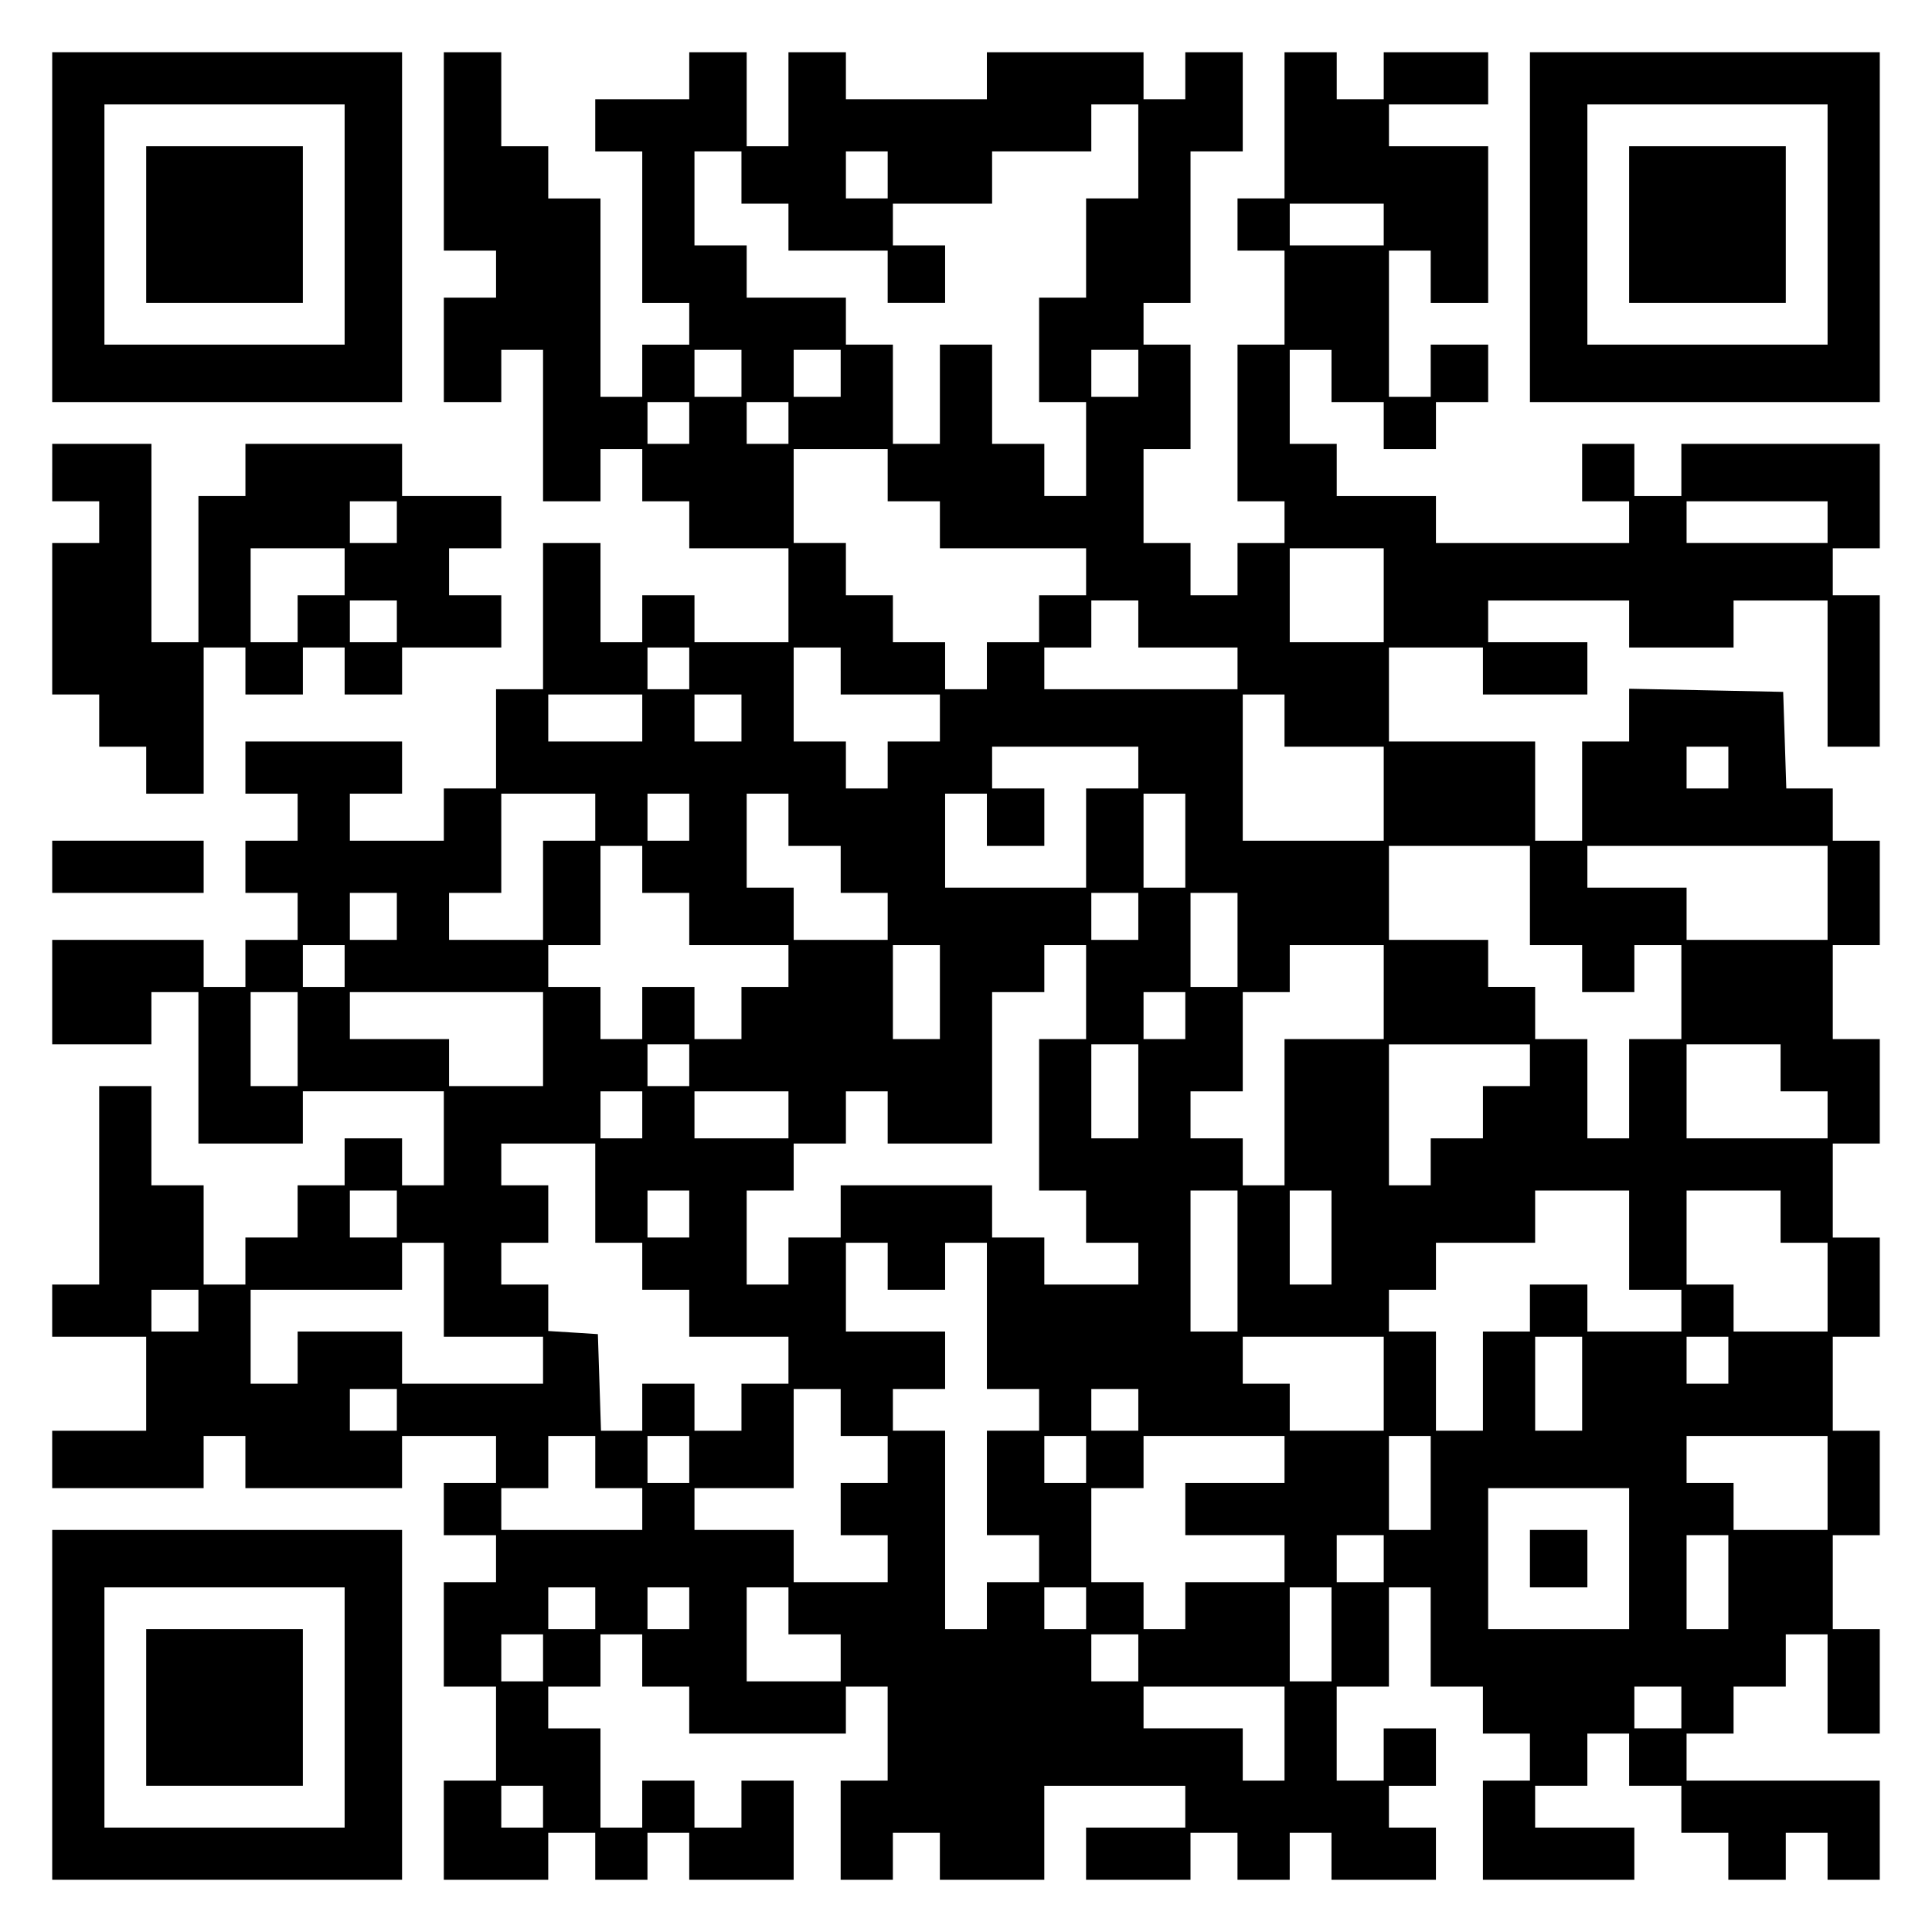 <?xml version="1.0" encoding="UTF-8" standalone="yes"?>
<svg version="1.0" xmlns="http://www.w3.org/2000/svg" width="100mm" height="100mm" viewBox="0 0 370 370" preserveAspectRatio="xMidYMid meet">
  <g transform="translate(0,370) scale(0.1,-0.1)" fill="#000000" stroke="none">
    <path d="M100 3265 l0 -335 335 0 335 0 0 335 0 335 -335 0 -335 0 0 -335z
m560 5 l0 -230 -230 0 -230 0 0 230 0 230 230 0 230 0 0 -230z"/>
    <path d="M280 3270 l0 -150 150 0 150 0 0 150 0 150 -150 0 -150 0 0 -150z"/>
    <path d="M850 3410 l0 -190 50 0 50 0 0 -45 0 -45 -50 0 -50 0 0 -100 0 -100
55 0 55 0 0 50 0 50 40 0 40 0 0 -145 0 -145 55 0 55 0 0 50 0 50 40 0 40 0 0
-50 0 -50 45 0 45 0 0 -45 0 -45 95 0 95 0 0 -90 0 -90 -90 0 -90 0 0 45 0 45
-50 0 -50 0 0 -45 0 -45 -40 0 -40 0 0 95 0 95 -55 0 -55 0 0 -140 0 -140 -45
0 -45 0 0 -95 0 -95 -50 0 -50 0 0 -50 0 -50 -90 0 -90 0 0 45 0 45 50 0 50 0
0 50 0 50 -150 0 -150 0 0 -50 0 -50 50 0 50 0 0 -45 0 -45 -50 0 -50 0 0 -50
0 -50 50 0 50 0 0 -45 0 -45 -50 0 -50 0 0 -45 0 -45 -40 0 -40 0 0 45 0 45
-145 0 -145 0 0 -100 0 -100 95 0 95 0 0 50 0 50 45 0 45 0 0 -145 0 -145 100
0 100 0 0 50 0 50 135 0 135 0 0 -90 0 -90 -40 0 -40 0 0 45 0 45 -55 0 -55 0
0 -45 0 -45 -45 0 -45 0 0 -50 0 -50 -50 0 -50 0 0 -45 0 -45 -40 0 -40 0 0
95 0 95 -50 0 -50 0 0 95 0 95 -50 0 -50 0 0 -190 0 -190 -45 0 -45 0 0 -50 0
-50 90 0 90 0 0 -90 0 -90 -90 0 -90 0 0 -55 0 -55 145 0 145 0 0 50 0 50 40
0 40 0 0 -50 0 -50 150 0 150 0 0 50 0 50 90 0 90 0 0 -45 0 -45 -50 0 -50 0
0 -50 0 -50 50 0 50 0 0 -45 0 -45 -50 0 -50 0 0 -100 0 -100 50 0 50 0 0 -90
0 -90 -50 0 -50 0 0 -95 0 -95 100 0 100 0 0 45 0 45 45 0 45 0 0 -45 0 -45
50 0 50 0 0 45 0 45 40 0 40 0 0 -45 0 -45 100 0 100 0 0 95 0 95 -50 0 -50 0
0 -45 0 -45 -45 0 -45 0 0 45 0 45 -50 0 -50 0 0 -45 0 -45 -40 0 -40 0 0 95
0 95 -50 0 -50 0 0 40 0 40 50 0 50 0 0 50 0 50 40 0 40 0 0 -50 0 -50 45 0
45 0 0 -45 0 -45 150 0 150 0 0 45 0 45 40 0 40 0 0 -90 0 -90 -45 0 -45 0 0
-95 0 -95 50 0 50 0 0 45 0 45 45 0 45 0 0 -45 0 -45 100 0 100 0 0 90 0 90
135 0 135 0 0 -40 0 -40 -95 0 -95 0 0 -50 0 -50 100 0 100 0 0 45 0 45 45 0
45 0 0 -45 0 -45 50 0 50 0 0 45 0 45 40 0 40 0 0 -45 0 -45 100 0 100 0 0 50
0 50 -45 0 -45 0 0 40 0 40 45 0 45 0 0 55 0 55 -50 0 -50 0 0 -50 0 -50 -45
0 -45 0 0 90 0 90 50 0 50 0 0 95 0 95 40 0 40 0 0 -95 0 -95 50 0 50 0 0 -45
0 -45 45 0 45 0 0 -45 0 -45 -45 0 -45 0 0 -95 0 -95 145 0 145 0 0 50 0 50
-95 0 -95 0 0 40 0 40 50 0 50 0 0 50 0 50 40 0 40 0 0 -50 0 -50 50 0 50 0 0
-45 0 -45 45 0 45 0 0 -45 0 -45 55 0 55 0 0 45 0 45 40 0 40 0 0 -45 0 -45
50 0 50 0 0 95 0 95 -185 0 -185 0 0 45 0 45 45 0 45 0 0 45 0 45 50 0 50 0 0
50 0 50 40 0 40 0 0 -95 0 -95 50 0 50 0 0 100 0 100 -45 0 -45 0 0 90 0 90
45 0 45 0 0 100 0 100 -45 0 -45 0 0 90 0 90 45 0 45 0 0 95 0 95 -45 0 -45 0
0 90 0 90 45 0 45 0 0 100 0 100 -45 0 -45 0 0 90 0 90 45 0 45 0 0 100 0 100
-45 0 -45 0 0 50 0 50 -45 0 -44 0 -3 93 -3 92 -147 3 -148 3 0 -51 0 -50 -45
0 -45 0 0 -95 0 -95 -45 0 -45 0 0 95 0 95 -140 0 -140 0 0 90 0 90 90 0 90 0
0 -45 0 -45 100 0 100 0 0 50 0 50 -95 0 -95 0 0 40 0 40 135 0 135 0 0 -45 0
-45 100 0 100 0 0 45 0 45 90 0 90 0 0 -140 0 -140 50 0 50 0 0 145 0 145 -45
0 -45 0 0 45 0 45 45 0 45 0 0 100 0 100 -190 0 -190 0 0 -50 0 -50 -45 0 -45
0 0 50 0 50 -50 0 -50 0 0 -55 0 -55 45 0 45 0 0 -40 0 -40 -185 0 -185 0 0
45 0 45 -95 0 -95 0 0 50 0 50 -45 0 -45 0 0 90 0 90 40 0 40 0 0 -50 0 -50
50 0 50 0 0 -45 0 -45 50 0 50 0 0 45 0 45 50 0 50 0 0 55 0 55 -55 0 -55 0 0
-50 0 -50 -40 0 -40 0 0 140 0 140 40 0 40 0 0 -50 0 -50 55 0 55 0 0 150 0
150 -95 0 -95 0 0 40 0 40 95 0 95 0 0 50 0 50 -100 0 -100 0 0 -45 0 -45 -45
0 -45 0 0 45 0 45 -50 0 -50 0 0 -140 0 -140 -45 0 -45 0 0 -50 0 -50 45 0 45
0 0 -90 0 -90 -45 0 -45 0 0 -150 0 -150 45 0 45 0 0 -40 0 -40 -45 0 -45 0 0
-50 0 -50 -45 0 -45 0 0 50 0 50 -45 0 -45 0 0 90 0 90 45 0 45 0 0 100 0 100
-45 0 -45 0 0 40 0 40 45 0 45 0 0 145 0 145 50 0 50 0 0 95 0 95 -55 0 -55 0
0 -45 0 -45 -40 0 -40 0 0 45 0 45 -150 0 -150 0 0 -45 0 -45 -135 0 -135 0 0
45 0 45 -55 0 -55 0 0 -90 0 -90 -40 0 -40 0 0 90 0 90 -55 0 -55 0 0 -45 0
-45 -90 0 -90 0 0 -50 0 -50 45 0 45 0 0 -145 0 -145 45 0 45 0 0 -40 0 -40
-45 0 -45 0 0 -50 0 -50 -40 0 -40 0 0 190 0 190 -50 0 -50 0 0 50 0 50 -45 0
-45 0 0 90 0 90 -55 0 -55 0 0 -190z m1330 0 l0 -90 -50 0 -50 0 0 -95 0 -95
-45 0 -45 0 0 -100 0 -100 45 0 45 0 0 -90 0 -90 -40 0 -40 0 0 50 0 50 -50 0
-50 0 0 95 0 95 -50 0 -50 0 0 -95 0 -95 -45 0 -45 0 0 95 0 95 -45 0 -45 0 0
45 0 45 -95 0 -95 0 0 50 0 50 -50 0 -50 0 0 90 0 90 45 0 45 0 0 -50 0 -50
45 0 45 0 0 -45 0 -45 95 0 95 0 0 -50 0 -50 55 0 55 0 0 55 0 55 -50 0 -50 0
0 40 0 40 95 0 95 0 0 50 0 50 95 0 95 0 0 45 0 45 45 0 45 0 0 -90z m-480
-45 l0 -45 -40 0 -40 0 0 45 0 45 40 0 40 0 0 -45z m950 -95 l0 -40 -90 0 -90
0 0 40 0 40 90 0 90 0 0 -40z m-1230 -285 l0 -45 -45 0 -45 0 0 45 0 45 45 0
45 0 0 -45z m190 0 l0 -45 -45 0 -45 0 0 45 0 45 45 0 45 0 0 -45z m570 0 l0
-45 -45 0 -45 0 0 45 0 45 45 0 45 0 0 -45z m-860 -95 l0 -40 -40 0 -40 0 0
40 0 40 40 0 40 0 0 -40z m190 0 l0 -40 -40 0 -40 0 0 40 0 40 40 0 40 0 0
-40z m190 -100 l0 -50 50 0 50 0 0 -45 0 -45 140 0 140 0 0 -45 0 -45 -45 0
-45 0 0 -45 0 -45 -50 0 -50 0 0 -45 0 -45 -40 0 -40 0 0 45 0 45 -50 0 -50 0
0 45 0 45 -45 0 -45 0 0 50 0 50 -50 0 -50 0 0 90 0 90 90 0 90 0 0 -50z
m1800 -90 l0 -40 -135 0 -135 0 0 40 0 40 135 0 135 0 0 -40z m-850 -140 l0
-90 -90 0 -90 0 0 90 0 90 90 0 90 0 0 -90z m-470 -55 l0 -45 95 0 95 0 0 -40
0 -40 -185 0 -185 0 0 40 0 40 45 0 45 0 0 45 0 45 45 0 45 0 0 -45z m-860
-85 l0 -40 -40 0 -40 0 0 40 0 40 40 0 40 0 0 -40z m290 -5 l0 -45 95 0 95 0
0 -45 0 -45 -50 0 -50 0 0 -45 0 -45 -40 0 -40 0 0 45 0 45 -50 0 -50 0 0 90
0 90 45 0 45 0 0 -45z m-380 -90 l0 -45 -90 0 -90 0 0 45 0 45 90 0 90 0 0
-45z m190 0 l0 -45 -45 0 -45 0 0 45 0 45 45 0 45 0 0 -45z m1040 -5 l0 -50
95 0 95 0 0 -90 0 -90 -135 0 -135 0 0 140 0 140 40 0 40 0 0 -50z m-280 -90
l0 -40 -50 0 -50 0 0 -95 0 -95 -135 0 -135 0 0 90 0 90 40 0 40 0 0 -50 0
-50 55 0 55 0 0 55 0 55 -50 0 -50 0 0 40 0 40 140 0 140 0 0 -40z m1130 0 l0
-40 -40 0 -40 0 0 40 0 40 40 0 40 0 0 -40z m-2170 -95 l0 -45 -50 0 -50 0 0
-95 0 -95 -90 0 -90 0 0 45 0 45 50 0 50 0 0 95 0 95 90 0 90 0 0 -45z m180 0
l0 -45 -40 0 -40 0 0 45 0 45 40 0 40 0 0 -45z m190 -5 l0 -50 50 0 50 0 0
-45 0 -45 45 0 45 0 0 -45 0 -45 -90 0 -90 0 0 50 0 50 -45 0 -45 0 0 90 0 90
40 0 40 0 0 -50z m760 -40 l0 -90 -40 0 -40 0 0 90 0 90 40 0 40 0 0 -90z
m-1040 -55 l0 -45 45 0 45 0 0 -50 0 -50 95 0 95 0 0 -40 0 -40 -45 0 -45 0 0
-50 0 -50 -45 0 -45 0 0 50 0 50 -50 0 -50 0 0 -50 0 -50 -40 0 -40 0 0 50 0
50 -50 0 -50 0 0 40 0 40 50 0 50 0 0 95 0 95 40 0 40 0 0 -45z m1700 -50 l0
-95 50 0 50 0 0 -45 0 -45 50 0 50 0 0 45 0 45 45 0 45 0 0 -90 0 -90 -50 0
-50 0 0 -95 0 -95 -40 0 -40 0 0 95 0 95 -50 0 -50 0 0 50 0 50 -45 0 -45 0 0
45 0 45 -95 0 -95 0 0 90 0 90 135 0 135 0 0 -95z m570 5 l0 -90 -135 0 -135
0 0 50 0 50 -95 0 -95 0 0 40 0 40 230 0 230 0 0 -90z m-2740 -45 l0 -45 -45
0 -45 0 0 45 0 45 45 0 45 0 0 -45z m1420 0 l0 -45 -45 0 -45 0 0 45 0 45 45
0 45 0 0 -45z m190 -45 l0 -90 -45 0 -45 0 0 90 0 90 45 0 45 0 0 -90z m-1710
-50 l0 -40 -40 0 -40 0 0 40 0 40 40 0 40 0 0 -40z m1140 -50 l0 -90 -45 0
-45 0 0 90 0 90 45 0 45 0 0 -90z m280 0 l0 -90 -45 0 -45 0 0 -145 0 -145 45
0 45 0 0 -50 0 -50 50 0 50 0 0 -40 0 -40 -90 0 -90 0 0 45 0 45 -50 0 -50 0
0 50 0 50 -145 0 -145 0 0 -50 0 -50 -50 0 -50 0 0 -45 0 -45 -40 0 -40 0 0
90 0 90 45 0 45 0 0 45 0 45 50 0 50 0 0 50 0 50 40 0 40 0 0 -50 0 -50 100 0
100 0 0 145 0 145 50 0 50 0 0 45 0 45 40 0 40 0 0 -90z m570 0 l0 -90 -95 0
-95 0 0 -140 0 -140 -40 0 -40 0 0 45 0 45 -50 0 -50 0 0 45 0 45 50 0 50 0 0
95 0 95 45 0 45 0 0 45 0 45 90 0 90 0 0 -90z m-2080 -90 l0 -90 -45 0 -45 0
0 90 0 90 45 0 45 0 0 -90z m470 0 l0 -90 -90 0 -90 0 0 45 0 45 -95 0 -95 0
0 45 0 45 185 0 185 0 0 -90z m1230 45 l0 -45 -40 0 -40 0 0 45 0 45 40 0 40
0 0 -45z m-950 -95 l0 -40 -40 0 -40 0 0 40 0 40 40 0 40 0 0 -40z m860 -50
l0 -90 -45 0 -45 0 0 90 0 90 45 0 45 0 0 -90z m750 50 l0 -40 -45 0 -45 0 0
-50 0 -50 -50 0 -50 0 0 -45 0 -45 -40 0 -40 0 0 135 0 135 135 0 135 0 0 -40z
m480 -5 l0 -45 45 0 45 0 0 -45 0 -45 -135 0 -135 0 0 90 0 90 90 0 90 0 0
-45z m-2180 -90 l0 -45 -40 0 -40 0 0 45 0 45 40 0 40 0 0 -45z m280 0 l0 -45
-90 0 -90 0 0 45 0 45 90 0 90 0 0 -45z m-370 -150 l0 -95 45 0 45 0 0 -45 0
-45 45 0 45 0 0 -45 0 -45 95 0 95 0 0 -45 0 -45 -45 0 -45 0 0 -45 0 -45 -45
0 -45 0 0 45 0 45 -50 0 -50 0 0 -45 0 -45 -40 0 -39 0 -3 93 -3 92 -47 3 -48
3 0 45 0 44 -45 0 -45 0 0 40 0 40 45 0 45 0 0 55 0 55 -45 0 -45 0 0 40 0 40
90 0 90 0 0 -95z m-380 -40 l0 -45 -45 0 -45 0 0 45 0 45 45 0 45 0 0 -45z
m560 0 l0 -45 -40 0 -40 0 0 45 0 45 40 0 40 0 0 -45z m1050 -90 l0 -135 -45
0 -45 0 0 135 0 135 45 0 45 0 0 -135z m180 45 l0 -90 -40 0 -40 0 0 90 0 90
40 0 40 0 0 -90z m570 -5 l0 -95 50 0 50 0 0 -40 0 -40 -90 0 -90 0 0 45 0 45
-55 0 -55 0 0 -45 0 -45 -45 0 -45 0 0 -95 0 -95 -45 0 -45 0 0 95 0 95 -45 0
-45 0 0 40 0 40 45 0 45 0 0 45 0 45 95 0 95 0 0 50 0 50 90 0 90 0 0 -95z
m290 45 l0 -50 45 0 45 0 0 -85 0 -85 -90 0 -90 0 0 45 0 45 -45 0 -45 0 0 90
0 90 90 0 90 0 0 -50z m-2560 -140 l0 -90 95 0 95 0 0 -45 0 -45 -135 0 -135
0 0 50 0 50 -100 0 -100 0 0 -50 0 -50 -45 0 -45 0 0 90 0 90 145 0 145 0 0
45 0 45 40 0 40 0 0 -90z m850 45 l0 -45 55 0 55 0 0 45 0 45 40 0 40 0 0
-140 0 -140 50 0 50 0 0 -40 0 -40 -50 0 -50 0 0 -100 0 -100 50 0 50 0 0 -45
0 -45 -50 0 -50 0 0 -45 0 -45 -40 0 -40 0 0 190 0 190 -50 0 -50 0 0 40 0 40
50 0 50 0 0 55 0 55 -95 0 -95 0 0 85 0 85 40 0 40 0 0 -45z m-1320 -85 l0
-40 -45 0 -45 0 0 40 0 40 45 0 45 0 0 -40z m2270 -140 l0 -90 -90 0 -90 0 0
45 0 45 -45 0 -45 0 0 45 0 45 135 0 135 0 0 -90z m380 0 l0 -90 -45 0 -45 0
0 90 0 90 45 0 45 0 0 -90z m280 45 l0 -45 -40 0 -40 0 0 45 0 45 40 0 40 0 0
-45z m-2550 -95 l0 -40 -45 0 -45 0 0 40 0 40 45 0 45 0 0 -40z m850 -5 l0
-45 45 0 45 0 0 -45 0 -45 -45 0 -45 0 0 -50 0 -50 45 0 45 0 0 -45 0 -45 -90
0 -90 0 0 50 0 50 -95 0 -95 0 0 40 0 40 95 0 95 0 0 95 0 95 45 0 45 0 0 -45z
m570 5 l0 -40 -45 0 -45 0 0 40 0 40 45 0 45 0 0 -40z m-1040 -100 l0 -50 45
0 45 0 0 -40 0 -40 -135 0 -135 0 0 40 0 40 45 0 45 0 0 50 0 50 45 0 45 0 0
-50z m180 5 l0 -45 -40 0 -40 0 0 45 0 45 40 0 40 0 0 -45z m760 0 l0 -45 -40
0 -40 0 0 45 0 45 40 0 40 0 0 -45z m380 0 l0 -45 -95 0 -95 0 0 -50 0 -50 95
0 95 0 0 -45 0 -45 -95 0 -95 0 0 -45 0 -45 -40 0 -40 0 0 45 0 45 -50 0 -50
0 0 90 0 90 50 0 50 0 0 50 0 50 135 0 135 0 0 -45z m280 -45 l0 -90 -40 0
-40 0 0 90 0 90 40 0 40 0 0 -90z m760 0 l0 -90 -90 0 -90 0 0 45 0 45 -45 0
-45 0 0 45 0 45 135 0 135 0 0 -90z m-380 -145 l0 -135 -135 0 -135 0 0 135 0
135 135 0 135 0 0 -135z m-470 0 l0 -45 -45 0 -45 0 0 45 0 45 45 0 45 0 0
-45z m660 -45 l0 -90 -40 0 -40 0 0 90 0 90 40 0 40 0 0 -90z m-2170 -50 l0
-40 -45 0 -45 0 0 40 0 40 45 0 45 0 0 -40z m180 0 l0 -40 -40 0 -40 0 0 40 0
40 40 0 40 0 0 -40z m190 -5 l0 -45 50 0 50 0 0 -45 0 -45 -90 0 -90 0 0 90 0
90 40 0 40 0 0 -45z m570 5 l0 -40 -40 0 -40 0 0 40 0 40 40 0 40 0 0 -40z
m470 -50 l0 -90 -40 0 -40 0 0 90 0 90 40 0 40 0 0 -90z m-1510 -45 l0 -45
-40 0 -40 0 0 45 0 45 40 0 40 0 0 -45z m1140 0 l0 -45 -45 0 -45 0 0 45 0 45
45 0 45 0 0 -45z m280 -145 l0 -90 -40 0 -40 0 0 50 0 50 -95 0 -95 0 0 40 0
40 135 0 135 0 0 -90z m760 50 l0 -40 -45 0 -45 0 0 40 0 40 45 0 45 0 0 -40z
m-2180 -190 l0 -40 -40 0 -40 0 0 40 0 40 40 0 40 0 0 -40z"/>
    <path d="M2930 715 l0 -55 55 0 55 0 0 55 0 55 -55 0 -55 0 0 -55z"/>
    <path d="M2930 3265 l0 -335 335 0 335 0 0 335 0 335 -335 0 -335 0 0 -335z
m570 5 l0 -230 -230 0 -230 0 0 230 0 230 230 0 230 0 0 -230z"/>
    <path d="M3120 3270 l0 -150 150 0 150 0 0 150 0 150 -150 0 -150 0 0 -150z"/>
    <path d="M100 2795 l0 -55 45 0 45 0 0 -40 0 -40 -45 0 -45 0 0 -145 0 -145
45 0 45 0 0 -50 0 -50 45 0 45 0 0 -45 0 -45 55 0 55 0 0 140 0 140 40 0 40 0
0 -45 0 -45 55 0 55 0 0 45 0 45 40 0 40 0 0 -45 0 -45 55 0 55 0 0 45 0 45
95 0 95 0 0 50 0 50 -50 0 -50 0 0 45 0 45 50 0 50 0 0 50 0 50 -95 0 -95 0 0
50 0 50 -150 0 -150 0 0 -50 0 -50 -45 0 -45 0 0 -140 0 -140 -45 0 -45 0 0
190 0 190 -95 0 -95 0 0 -55z m660 -95 l0 -40 -45 0 -45 0 0 40 0 40 45 0 45
0 0 -40z m-100 -95 l0 -45 -45 0 -45 0 0 -45 0 -45 -45 0 -45 0 0 90 0 90 90
0 90 0 0 -45z m100 -95 l0 -40 -45 0 -45 0 0 40 0 40 45 0 45 0 0 -40z"/>
    <path d="M100 2040 l0 -50 145 0 145 0 0 50 0 50 -145 0 -145 0 0 -50z"/>
    <path d="M100 435 l0 -335 335 0 335 0 0 335 0 335 -335 0 -335 0 0 -335z
m560 -5 l0 -230 -230 0 -230 0 0 230 0 230 230 0 230 0 0 -230z"/>
    <path d="M280 430 l0 -150 150 0 150 0 0 150 0 150 -150 0 -150 0 0 -150z"/>
  </g>
</svg>